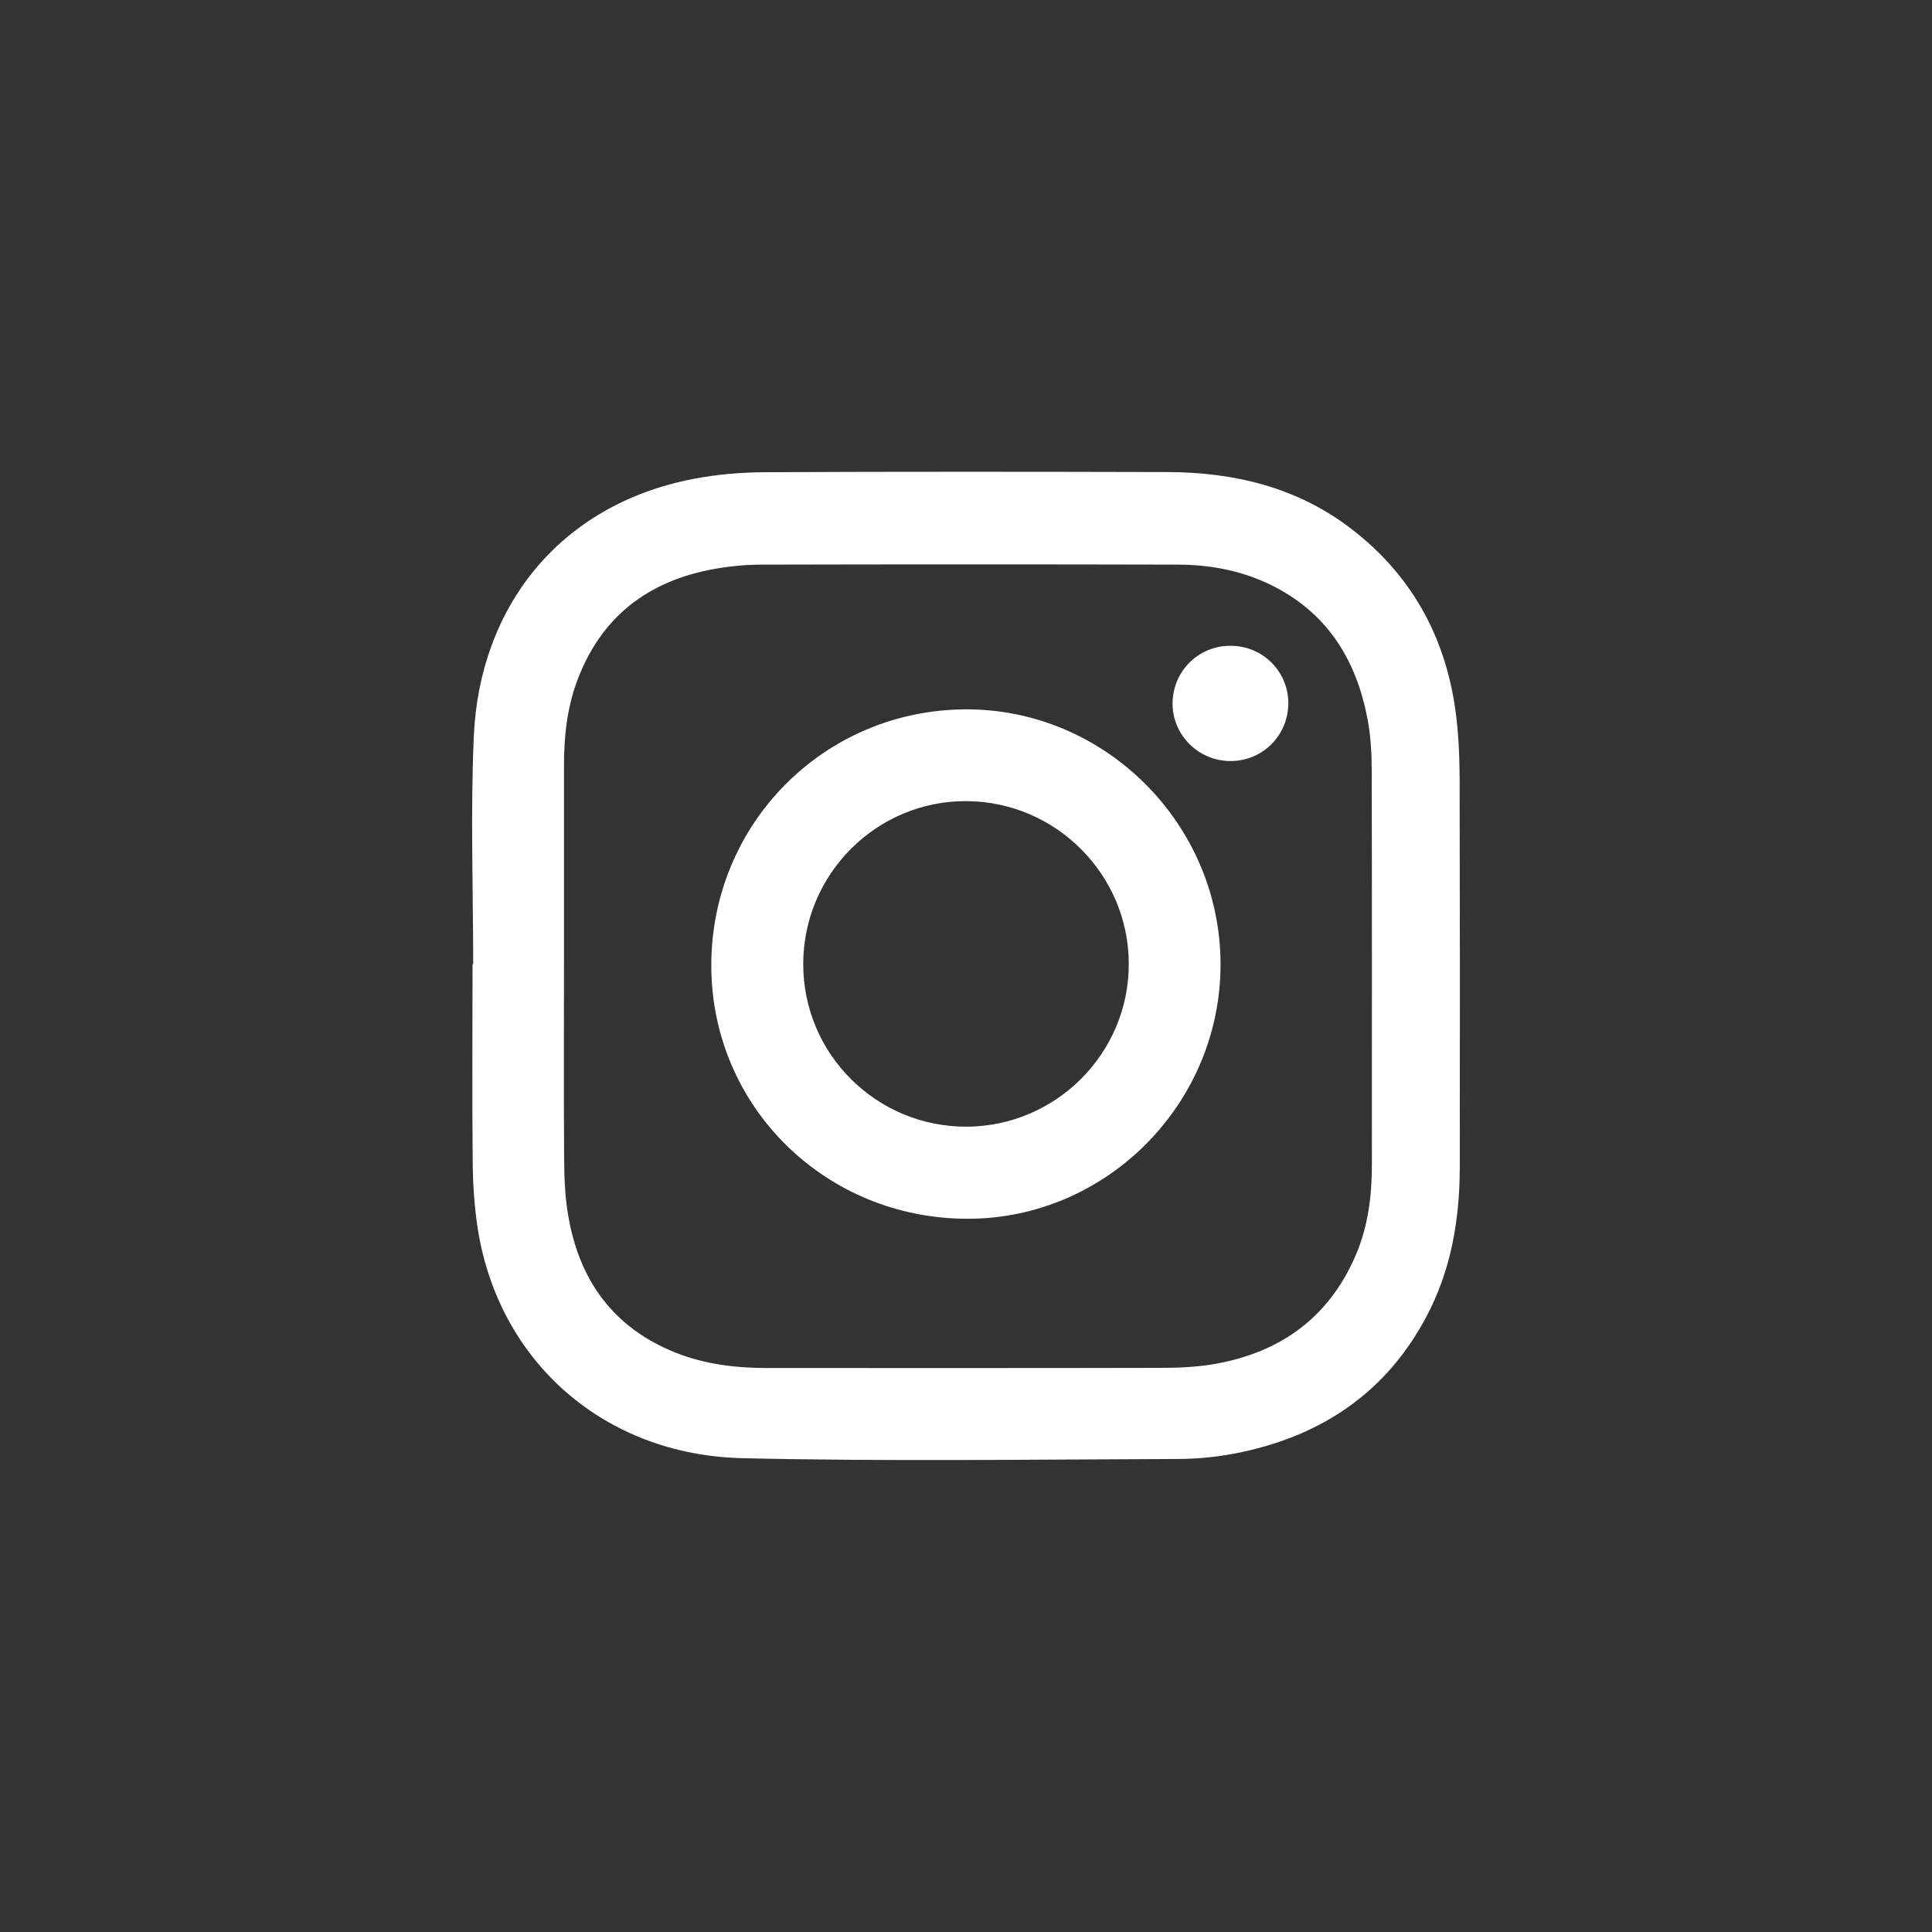 <?xml version="1.0" encoding="utf-8"?>
<!-- Generator: Adobe Illustrator 26.3.1, SVG Export Plug-In . SVG Version: 6.00 Build 0)  -->
<svg version="1.1" id="Layer_1" xmlns="http://www.w3.org/2000/svg" xmlns:xlink="http://www.w3.org/1999/xlink" x="0px" y="0px"
	 viewBox="0 0 1200 1200" style="enable-background:new 0 0 1200 1200;" xml:space="preserve">
<rect x="0" y="0" width="1200" height="1200" fill="#333333" stroke="none"/>
<style type="text/css">
	.st0{fill:#FFFFFF;}
</style>
<g>
	<path class="st0" d="M293.9,598.9c0-47.2-1.7-94.5,0.4-141.6c3.5-79.8,52.8-143.9,136.7-159.9c14.5-2.8,29.4-4,44.1-4.1
		c83.2-0.4,166.5-0.3,249.7-0.1c41.8,0.1,80.9,9.4,114.7,35.4c37,28.5,58.1,66.5,64.5,112.6c1.9,13.7,2.5,27.7,2.6,41.6
		c0.2,80.5,0.2,161.1,0.1,241.6c0,32.8-5.3,64.5-20.9,93.7c-24.5,46.1-63.6,72.8-113.9,83.7c-13.3,2.9-27.1,4.4-40.6,4.4
		c-90.1,0.3-180.2,1.6-270.3-0.5c-85.4-2-151.3-59.6-164.3-142.8c-2.1-13.7-3-27.7-3.1-41.5c-0.4-40.8-0.1-81.7-0.1-122.5
		C293.6,598.9,293.7,598.9,293.9,598.9z M350.3,600.3c0,39.9-0.2,79.8,0.1,119.8c0.1,11.4,0.5,22.9,2.4,34.1
		c6.7,40.8,28,70.6,67.2,86.1c18.1,7.1,37,9.4,56.3,9.4c81.4,0,162.8,0.1,244.3-0.1c10.7,0,21.5-0.4,32-2.1
		c41.6-6.8,72.4-28.3,89.4-67.7c7.7-17.9,10.1-36.8,10.1-56.1c0-81.7,0.1-163.3-0.1-245c0-10.7-0.6-21.5-2.6-32
		c-6.7-35.6-23.8-64.3-56.7-81.7c-19.1-10.1-39.8-14.3-61.3-14.3c-86.2-0.2-172.4-0.2-258.6,0c-9.7,0-19.6,1-29.2,2.7
		c-41.1,7.4-70.3,29.7-85.1,69.4c-6.4,17.1-8.2,35-8.2,53.1C350.3,517.3,350.3,558.8,350.3,600.3z"/>
	<path class="st0" d="M758.1,598.5c0.3,86.7-70.4,158.2-156.5,158.5c-88.6,0.3-159.6-69.4-159.8-157
		c-0.2-88.1,69.8-158.9,157.7-159.4C686.1,440.1,757.8,511.5,758.1,598.5z M701.1,598.7c0-55.5-45.4-100.9-100.9-101.1
		c-55.7-0.3-101.3,45.3-101.3,101.2c0,55.9,45.4,101.1,101.4,101C655.9,699.6,701.2,654.2,701.1,598.7z"/>
	<path class="st0" d="M764,401.1c20.1-0.1,36.1,15.7,36.2,35.6c0,20-15.9,36-35.9,36c-20,0-36.2-16.3-36-36
		C728.5,416.9,744.3,401.2,764,401.1z"/>
</g>
</svg>
